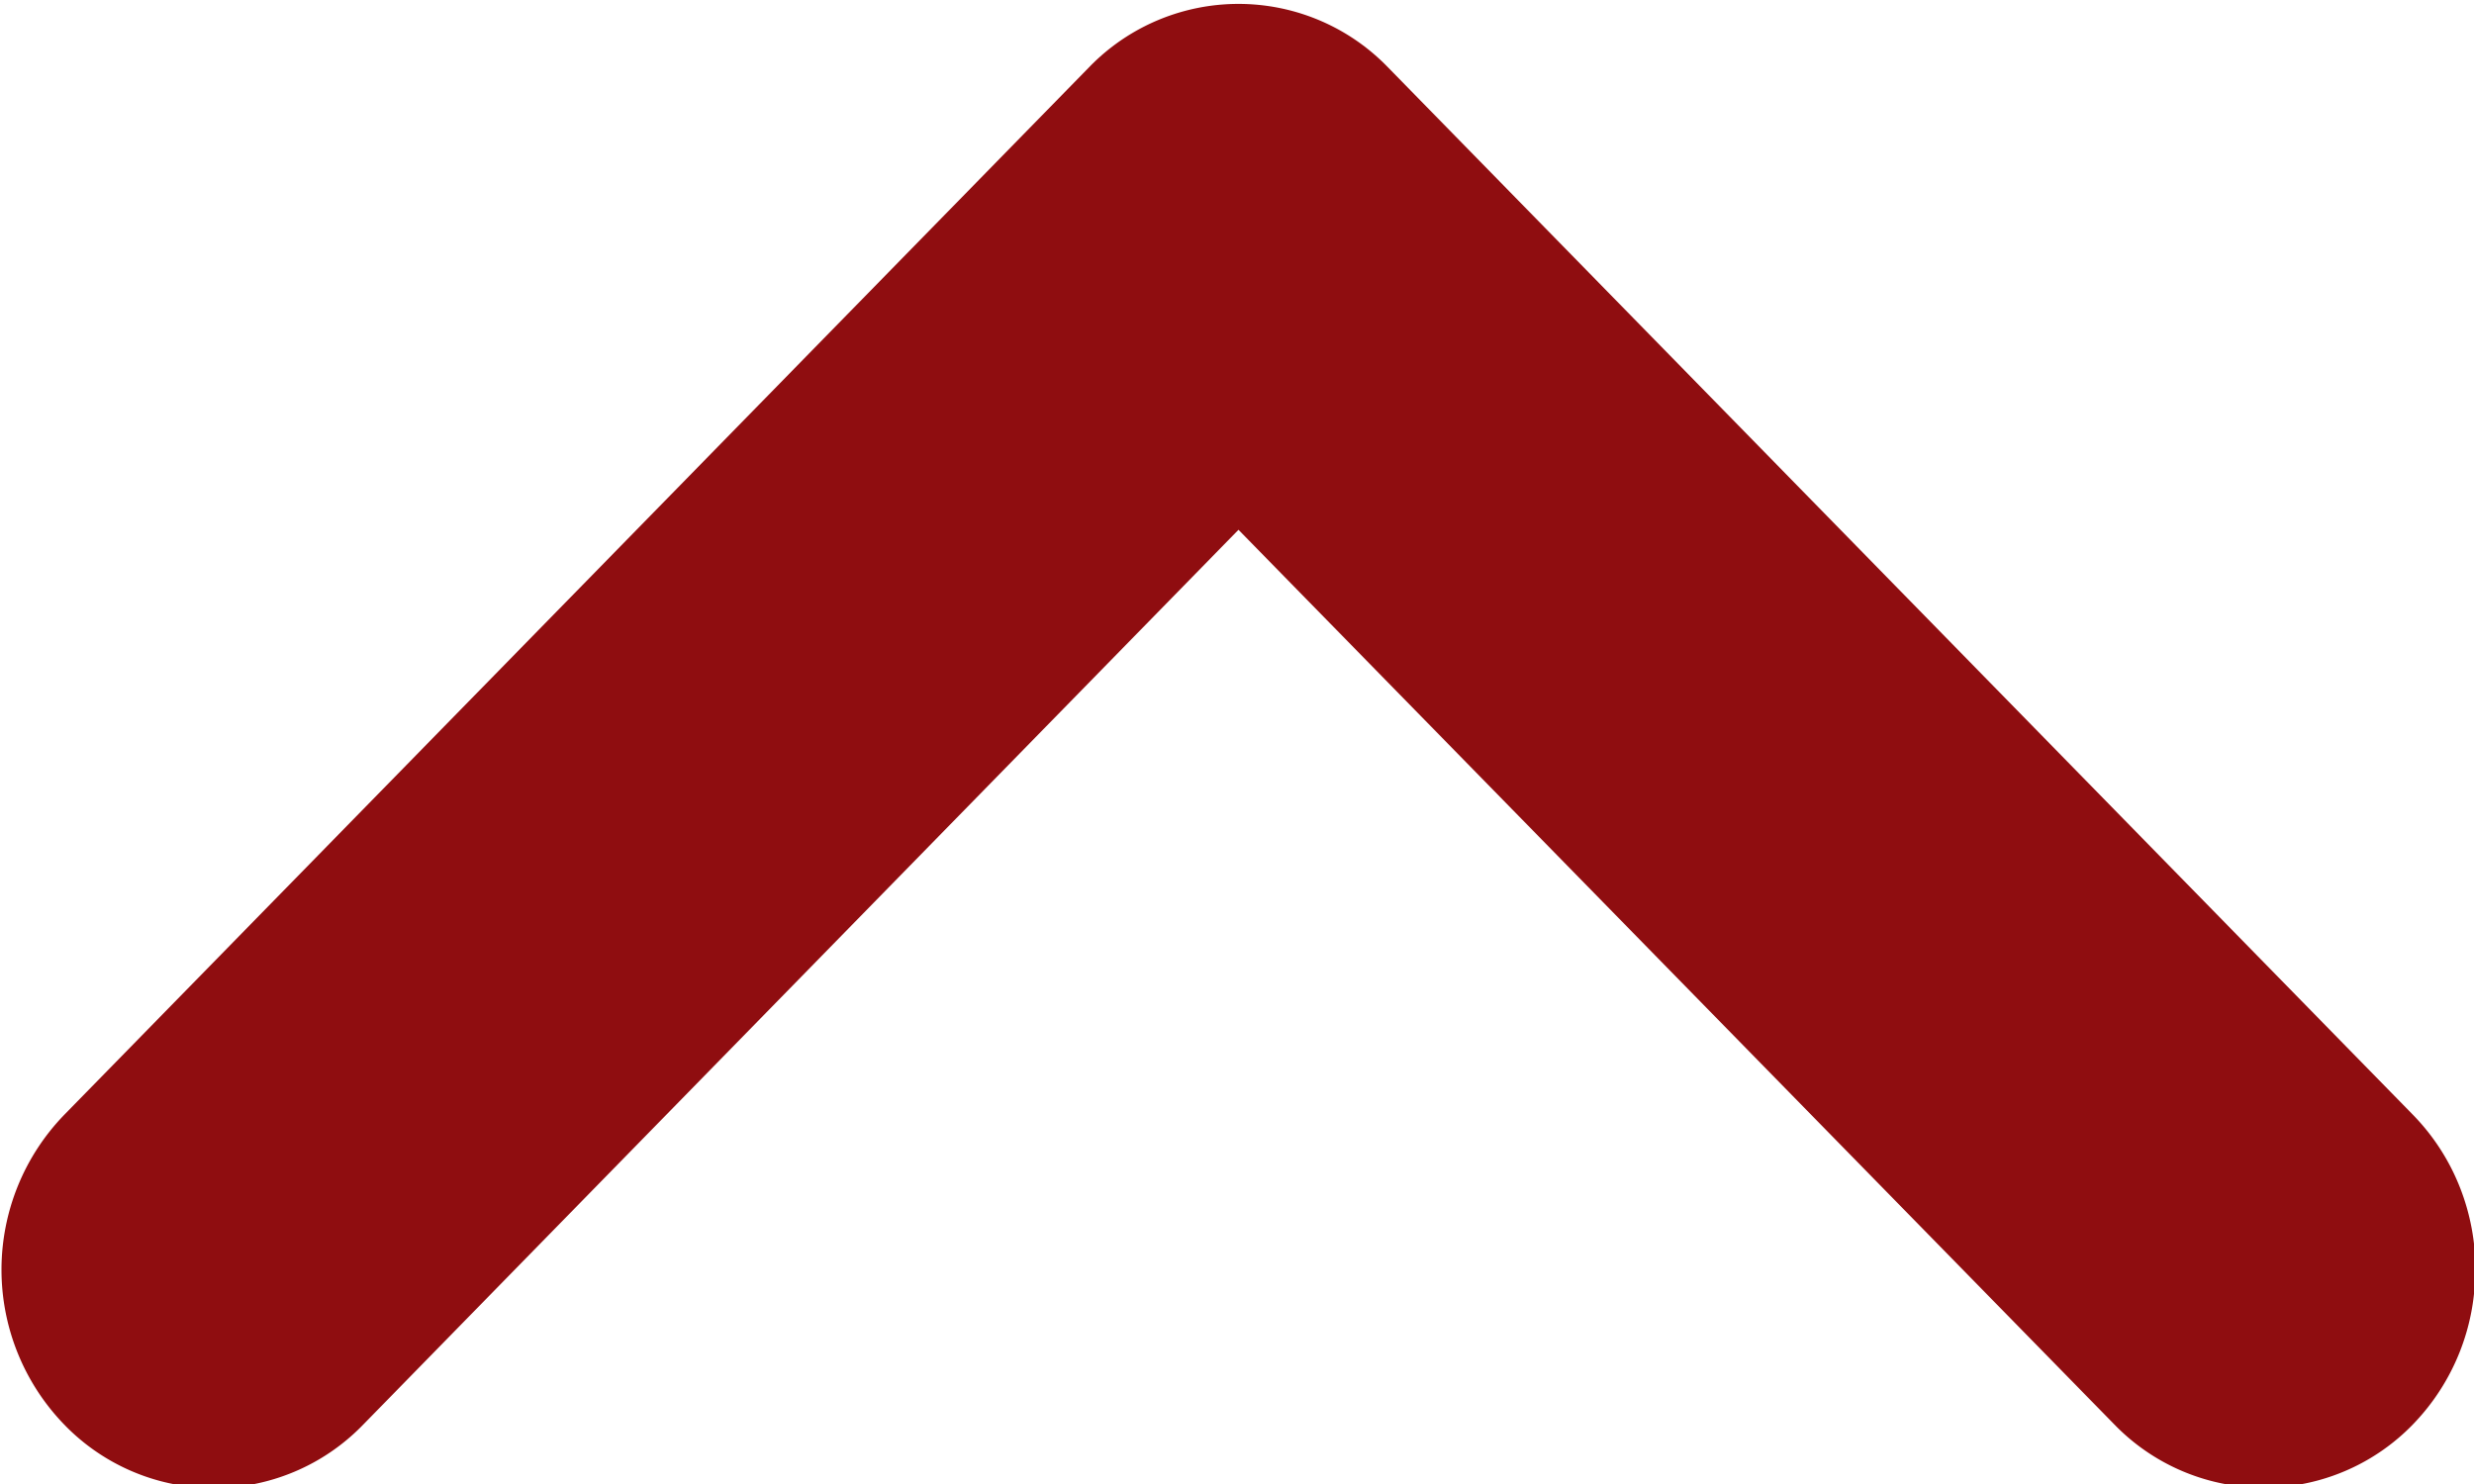 <?xml version="1.0" encoding="UTF-8" standalone="no"?>
<svg
   xmlns:dc="http://purl.org/dc/elements/1.1/"
   xmlns:cc="http://creativecommons.org/ns#"
   xmlns:rdf="http://www.w3.org/1999/02/22-rdf-syntax-ns#"
   xmlns:svg="http://www.w3.org/2000/svg"
   xmlns="http://www.w3.org/2000/svg"
   xmlns:sodipodi="http://sodipodi.sourceforge.net/DTD/sodipodi-0.dtd"
   xmlns:inkscape="http://www.inkscape.org/namespaces/inkscape"
   width="10"
   height="6"
   viewBox="0 0 10 6"
   version="1.1"
   id="svg8"
   sodipodi:docname="arrow-up-read-less.svg"
   inkscape:version="1.0.2-2 (e86c870879, 2021-01-15)">
  <defs
     id="defs12" />
  <sodipodi:namedview
     pagecolor="#ffffff"
     bordercolor="#666666"
     borderopacity="1"
     objecttolerance="10"
     gridtolerance="10"
     guidetolerance="10"
     inkscape:pageopacity="0"
     inkscape:pageshadow="2"
     inkscape:window-width="1920"
     inkscape:window-height="991"
     id="namedview10"
     showgrid="false"
     inkscape:zoom="93.620938"
     inkscape:cx="5.3404035"
     inkscape:cy="2.5508147"
     inkscape:window-x="-9"
     inkscape:window-y="-9"
     inkscape:window-maximized="1"
     inkscape:current-layer="svg8" />
  <g
     id="g6"
     transform="rotate(180,5.011,3)">
    <g
       id="g4">
      <path
         fill="#8f0d10"
         d="m 0.016,0.867 c 0,0.226 0.084,0.453 0.253,0.626 l 4.143,4.235 a 0.84,0.84 0 0 0 1.208,0 L 9.762,1.493 A 0.9,0.9 0 0 0 9.767,0.245 0.84,0.84 0 0 0 8.554,0.24 L 5.016,3.858 1.476,0.241 A 0.84,0.84 0 0 0 0.265,0.245 0.893,0.893 0 0 0 0.017,0.867 Z"
         id="path2" />
    </g>
  </g>
</svg>
